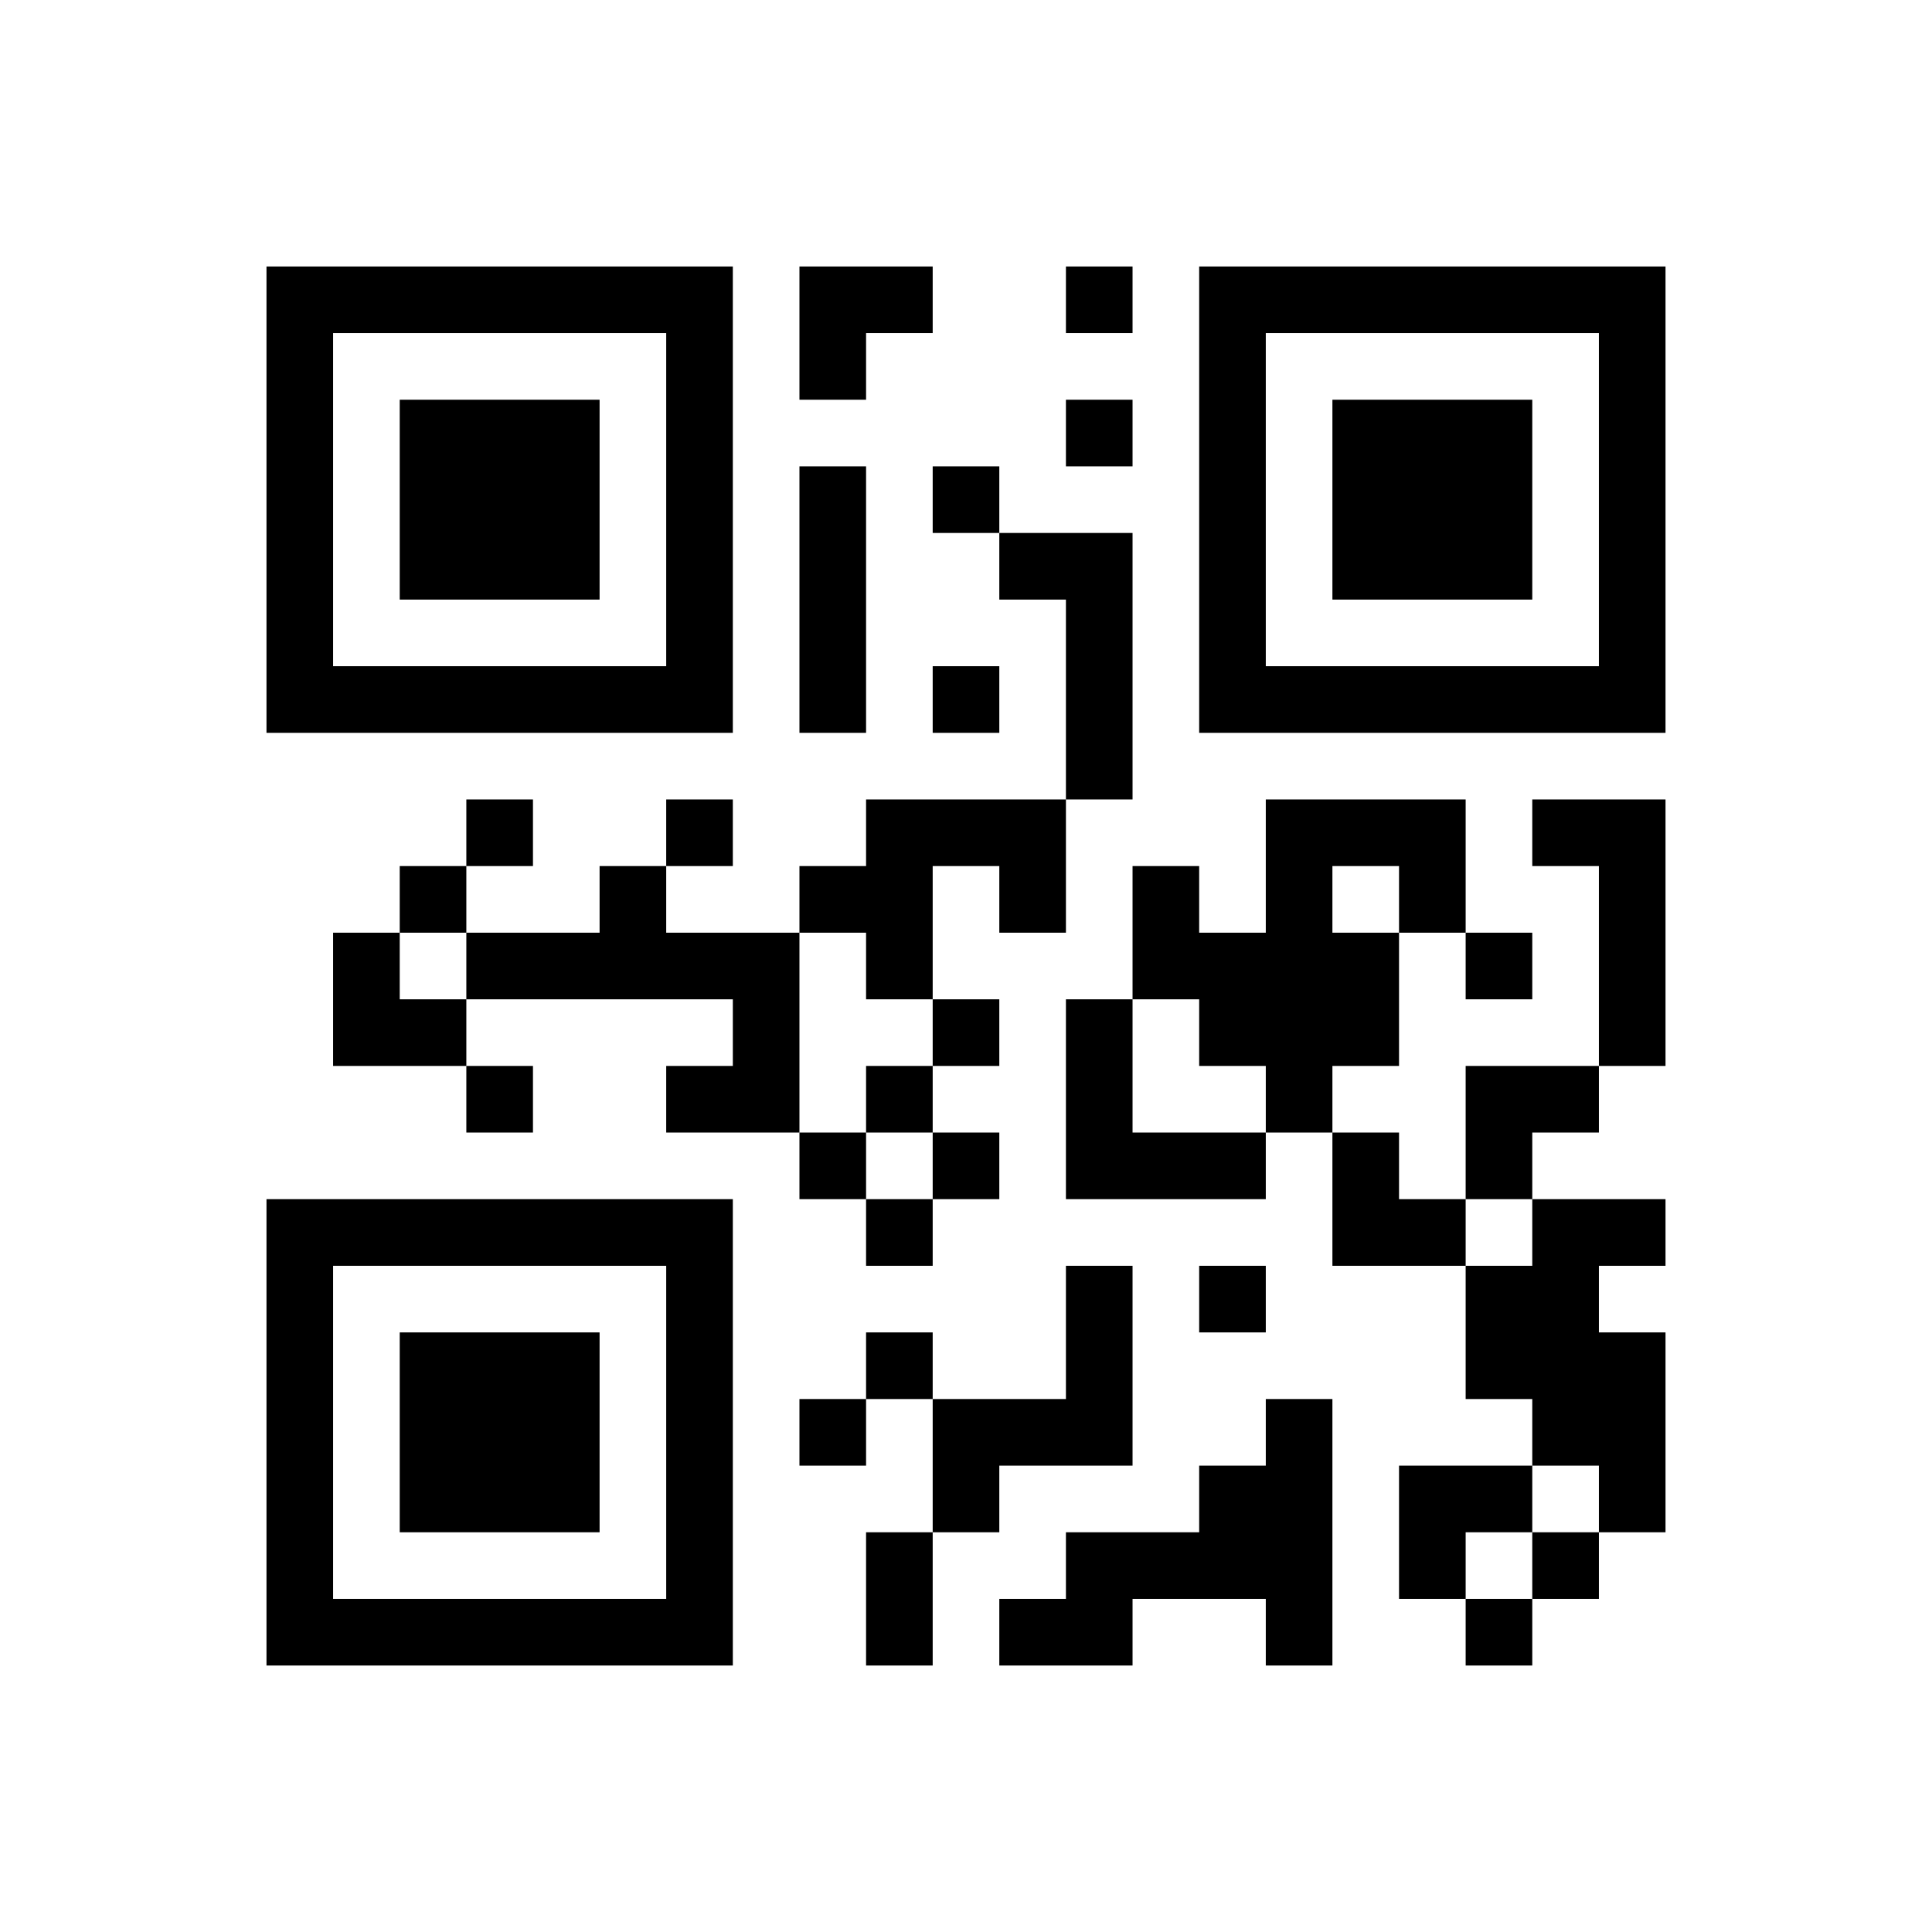 ﻿<?xml version="1.0" encoding="UTF-8"?>
<!DOCTYPE svg PUBLIC "-//W3C//DTD SVG 1.1//EN" "http://www.w3.org/Graphics/SVG/1.1/DTD/svg11.dtd">
<svg xmlns="http://www.w3.org/2000/svg" version="1.1" viewBox="0 0 29 29" stroke="none">
	<rect width="100%" height="100%" fill="#ffffff"/>
	<path d="M4,4h7v1h-7z M12,4h2v1h-2z M16,4h1v1h-1z M18,4h7v1h-7z M4,5h1v6h-1z M10,5h1v6h-1z M12,5h1v1h-1z M18,5h1v6h-1z M24,5h1v6h-1z M6,6h3v3h-3z M16,6h1v1h-1z M20,6h3v3h-3z M12,7h1v4h-1z M14,7h1v1h-1z M15,8h2v1h-2z M16,9h1v3h-1z M5,10h5v1h-5z M14,10h1v1h-1z M19,10h5v1h-5z M7,12h1v1h-1z M10,12h1v1h-1z M13,12h3v1h-3z M19,12h1v5h-1z M20,12h2v1h-2z M23,12h2v1h-2z M6,13h1v1h-1z M9,13h1v2h-1z M12,13h2v1h-2z M15,13h1v1h-1z M17,13h1v2h-1z M21,13h1v1h-1z M24,13h1v3h-1z M5,14h1v2h-1z M7,14h2v1h-2z M10,14h2v1h-2z M13,14h1v1h-1z M18,14h1v2h-1z M20,14h1v2h-1z M22,14h1v1h-1z M6,15h1v1h-1z M11,15h1v2h-1z M14,15h1v1h-1z M16,15h1v3h-1z M7,16h1v1h-1z M10,16h1v1h-1z M13,16h1v1h-1z M22,16h2v1h-2z M12,17h1v1h-1z M14,17h1v1h-1z M17,17h2v1h-2z M20,17h1v2h-1z M22,17h1v1h-1z M4,18h7v1h-7z M13,18h1v1h-1z M21,18h1v1h-1z M23,18h1v4h-1z M24,18h1v1h-1z M4,19h1v6h-1z M10,19h1v6h-1z M16,19h1v3h-1z M18,19h1v1h-1z M22,19h1v2h-1z M6,20h3v3h-3z M13,20h1v1h-1z M24,20h1v3h-1z M12,21h1v1h-1z M14,21h2v1h-2z M19,21h1v4h-1z M14,22h1v1h-1z M18,22h1v2h-1z M21,22h2v1h-2z M13,23h1v2h-1z M16,23h2v1h-2z M21,23h1v1h-1z M23,23h1v1h-1z M5,24h5v1h-5z M15,24h2v1h-2z M22,24h1v1h-1z" fill="#000000"/>
</svg>
